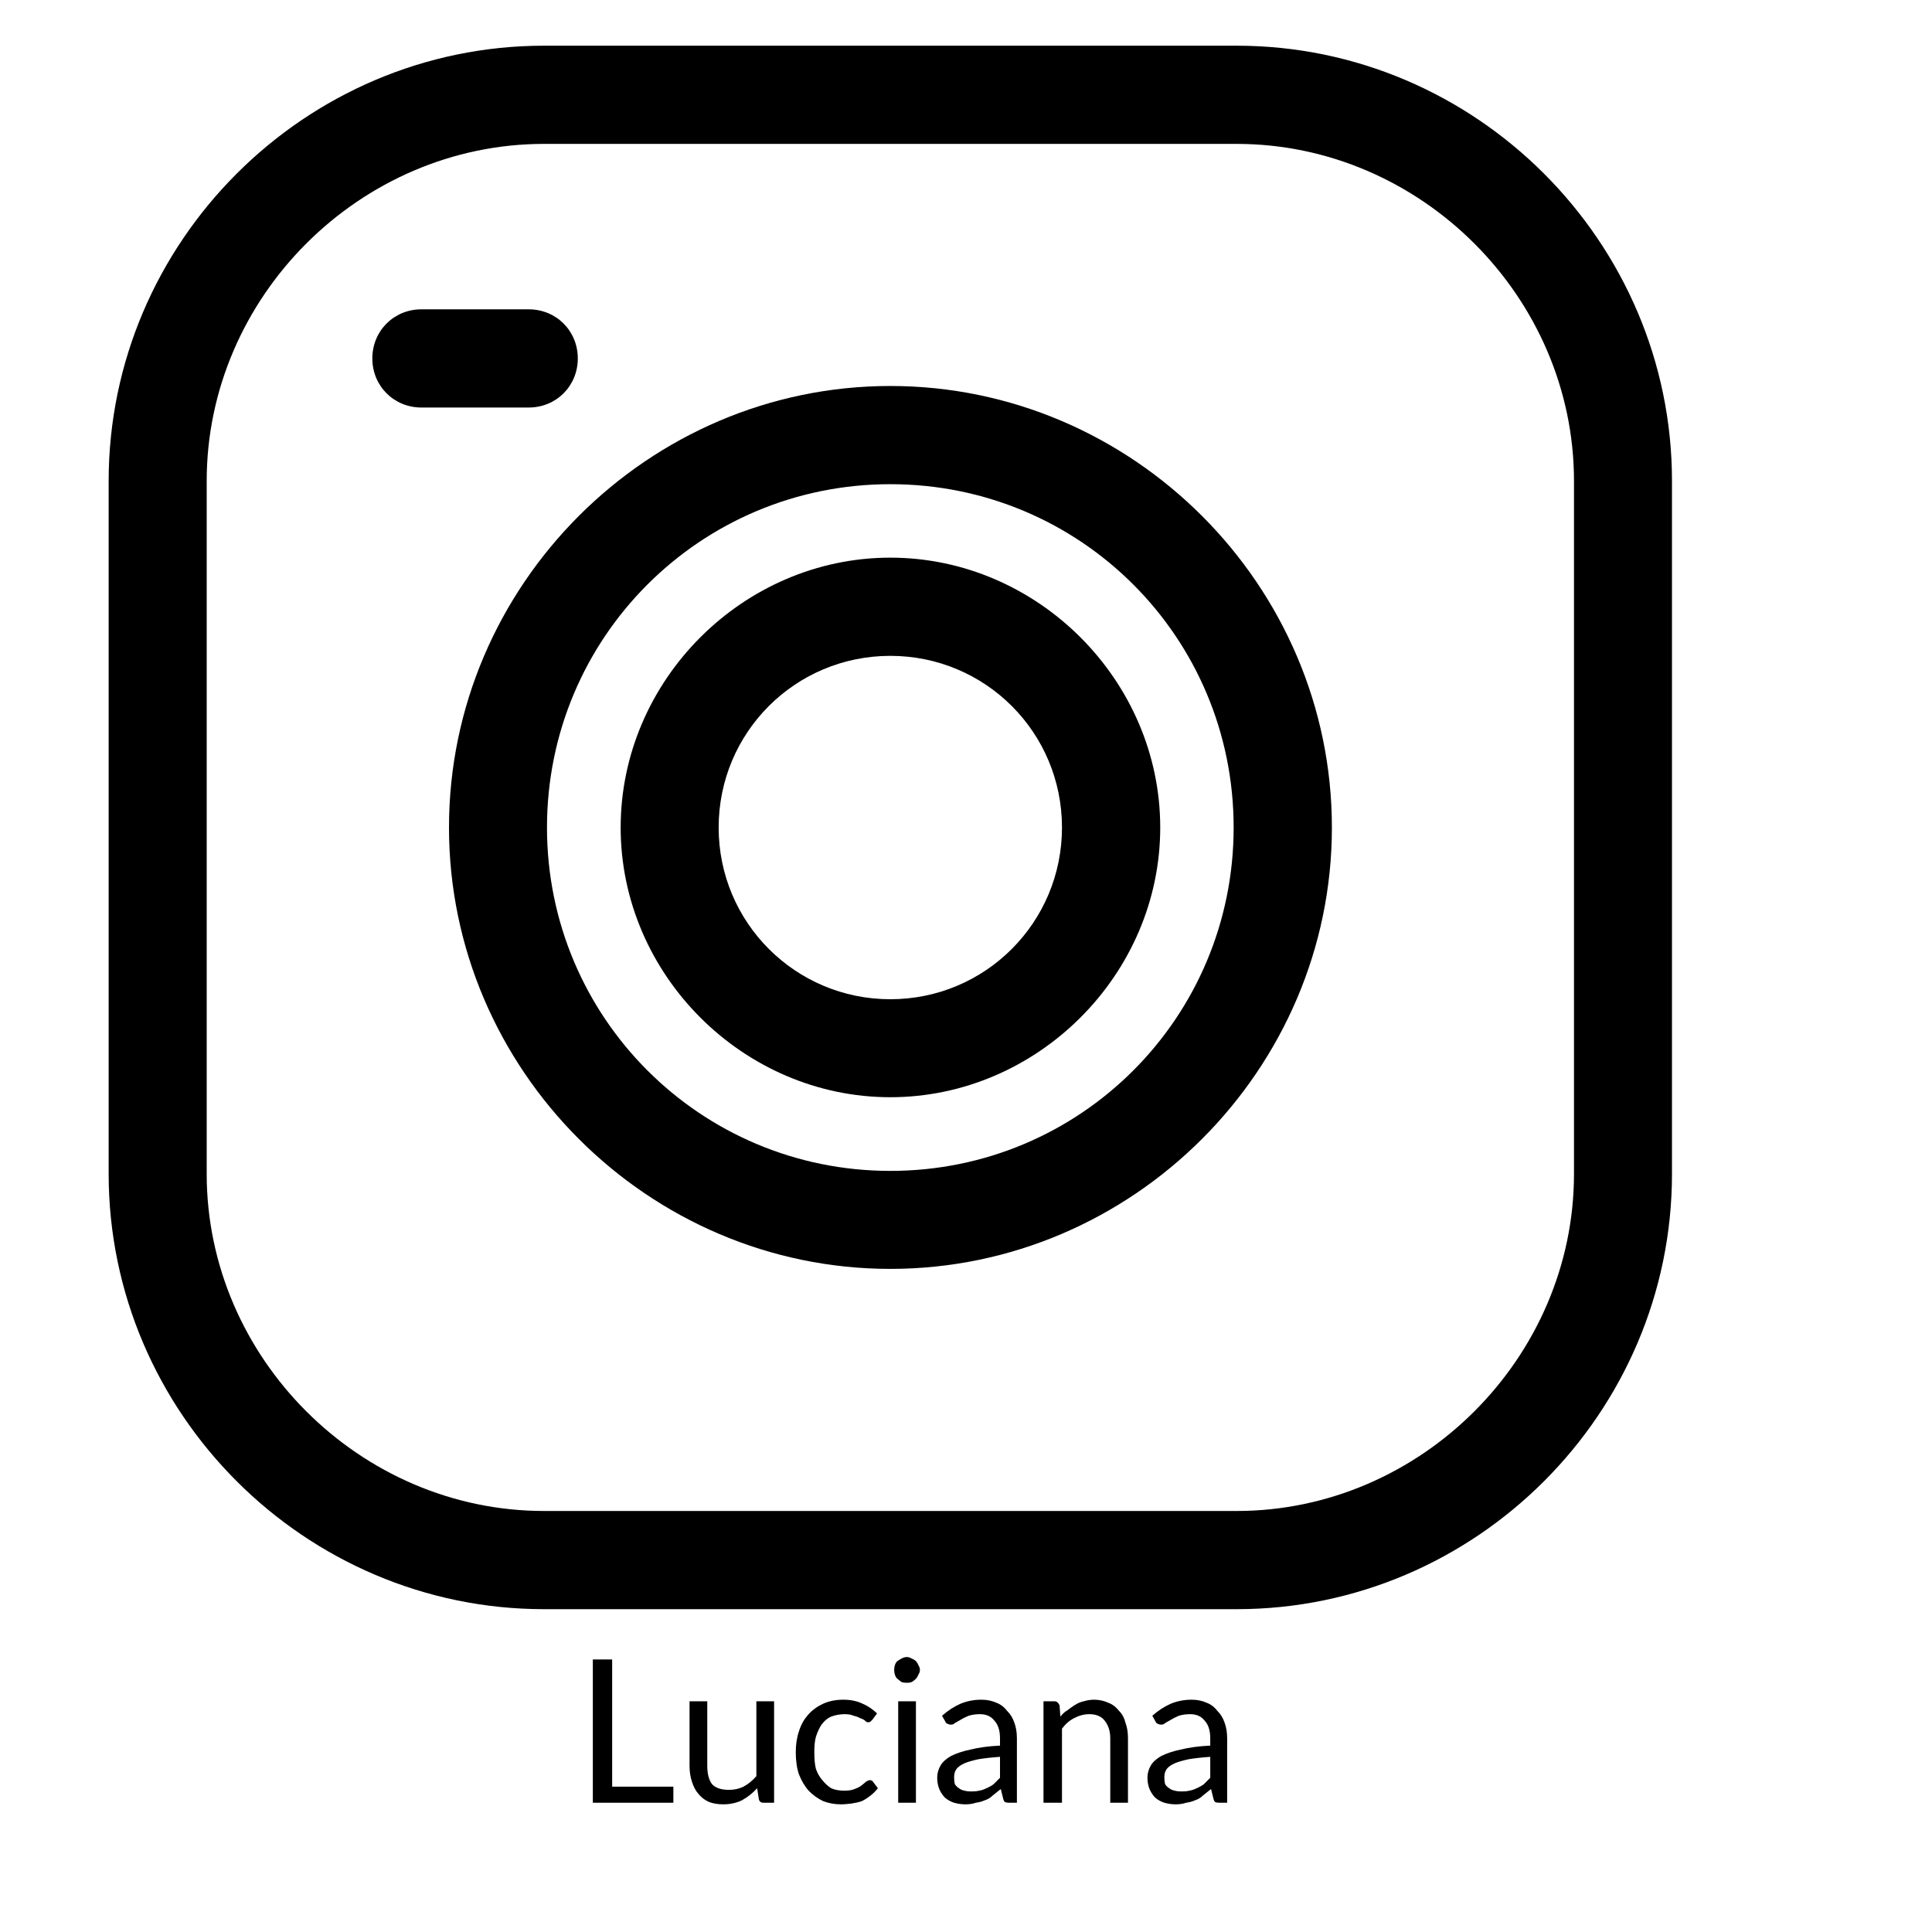 <svg xmlns="http://www.w3.org/2000/svg" xmlns:xlink="http://www.w3.org/1999/xlink" width="50" zoomAndPan="magnify" viewBox="0 0 37.5 37.5" height="50" preserveAspectRatio="xMidYMid meet" version="1.0"><defs><g/><clipPath id="cbf9afb932"><path d="M 2.109 0.887 L 32.453 0.887 L 32.453 31.234 L 2.109 31.234 Z M 2.109 0.887 " clip-rule="nonzero"/></clipPath></defs><g clip-path="url(#cbf9afb932)"><path fill="#000000" d="M 24.004 31.234 L 10.559 31.234 C 5.918 31.234 2.109 27.426 2.109 22.785 L 2.109 9.336 C 2.109 4.695 5.918 0.887 10.559 0.887 L 24.004 0.887 C 28.648 0.887 32.453 4.695 32.453 9.336 L 32.453 22.785 C 32.453 27.426 28.648 31.234 24.004 31.234 Z M 10.559 2.793 C 6.988 2.793 4.012 5.766 4.012 9.336 L 4.012 22.785 C 4.012 26.355 6.988 29.328 10.559 29.328 L 24.004 29.328 C 27.574 29.328 30.551 26.355 30.551 22.785 L 30.551 9.336 C 30.551 5.766 27.574 2.793 24.004 2.793 Z M 10.559 2.793 " fill-opacity="1" fill-rule="evenodd"/></g><path fill="#000000" d="M 17.281 21.297 C 14.426 21.297 12.047 18.918 12.047 16.062 C 12.047 13.203 14.426 10.824 17.281 10.824 C 20.137 10.824 22.52 13.203 22.52 16.062 C 22.52 18.918 20.137 21.297 17.281 21.297 Z M 17.281 12.73 C 15.438 12.73 13.949 14.215 13.949 16.062 C 13.949 17.906 15.438 19.395 17.281 19.395 C 19.125 19.395 20.613 17.906 20.613 16.062 C 20.613 14.215 19.125 12.73 17.281 12.73 Z M 17.281 12.73 " fill-opacity="1" fill-rule="evenodd"/><path fill="#000000" d="M 17.281 24.629 C 12.582 24.629 8.715 20.762 8.715 16.062 C 8.715 11.359 12.582 7.492 17.281 7.492 C 21.984 7.492 25.852 11.359 25.852 16.062 C 25.852 20.762 21.984 24.629 17.281 24.629 Z M 17.281 9.398 C 13.594 9.398 10.617 12.371 10.617 16.062 C 10.617 19.75 13.594 22.727 17.281 22.727 C 20.973 22.727 23.945 19.75 23.945 16.062 C 23.945 12.371 20.973 9.398 17.281 9.398 Z M 17.281 9.398 " fill-opacity="1" fill-rule="evenodd"/><path fill="#000000" d="M 10.262 7.91 L 8.18 7.91 C 7.645 7.91 7.227 7.492 7.227 6.957 C 7.227 6.422 7.645 6.004 8.18 6.004 L 10.262 6.004 C 10.797 6.004 11.215 6.422 11.215 6.957 C 11.215 7.492 10.797 7.91 10.262 7.91 Z M 10.262 7.91 " fill-opacity="1" fill-rule="evenodd"/><g fill="#000000" fill-opacity="1"><g transform="translate(11.148, 34.991)"><g><path d="M 1.922 -0.312 L 1.922 0 L 0.359 0 L 0.359 -2.781 L 0.734 -2.781 L 0.734 -0.312 Z M 1.922 -0.312 "/></g></g></g><g fill="#000000" fill-opacity="1"><g transform="translate(13.134, 34.991)"><g><path d="M 1.891 -1.969 L 1.891 0 L 1.688 0 C 1.633 0 1.602 -0.023 1.594 -0.078 L 1.562 -0.281 C 1.477 -0.188 1.379 -0.109 1.266 -0.047 C 1.16 0.004 1.039 0.031 0.906 0.031 C 0.801 0.031 0.707 0.016 0.625 -0.016 C 0.539 -0.055 0.473 -0.109 0.422 -0.172 C 0.367 -0.234 0.328 -0.312 0.297 -0.406 C 0.266 -0.5 0.25 -0.602 0.25 -0.719 L 0.25 -1.969 L 0.594 -1.969 L 0.594 -0.719 C 0.594 -0.562 0.625 -0.441 0.688 -0.359 C 0.758 -0.285 0.867 -0.25 1.016 -0.25 C 1.117 -0.25 1.211 -0.27 1.297 -0.312 C 1.391 -0.363 1.473 -0.43 1.547 -0.516 L 1.547 -1.969 Z M 1.891 -1.969 "/></g></g></g><g fill="#000000" fill-opacity="1"><g transform="translate(15.29, 34.991)"><g><path d="M 1.641 -1.609 C 1.629 -1.598 1.617 -1.586 1.609 -1.578 C 1.598 -1.566 1.582 -1.562 1.562 -1.562 C 1.539 -1.562 1.52 -1.57 1.5 -1.594 C 1.477 -1.613 1.445 -1.629 1.406 -1.641 C 1.375 -1.66 1.332 -1.676 1.281 -1.688 C 1.238 -1.707 1.18 -1.719 1.109 -1.719 C 1.016 -1.719 0.926 -1.703 0.844 -1.672 C 0.77 -1.641 0.707 -1.586 0.656 -1.516 C 0.613 -1.453 0.578 -1.375 0.547 -1.281 C 0.523 -1.195 0.516 -1.098 0.516 -0.984 C 0.516 -0.859 0.523 -0.75 0.547 -0.656 C 0.578 -0.57 0.617 -0.5 0.672 -0.438 C 0.723 -0.375 0.781 -0.32 0.844 -0.281 C 0.914 -0.25 1 -0.234 1.094 -0.234 C 1.176 -0.234 1.242 -0.242 1.297 -0.266 C 1.348 -0.285 1.391 -0.305 1.422 -0.328 C 1.461 -0.359 1.492 -0.383 1.516 -0.406 C 1.547 -0.426 1.57 -0.438 1.594 -0.438 C 1.625 -0.438 1.645 -0.426 1.656 -0.406 L 1.75 -0.281 C 1.707 -0.227 1.66 -0.18 1.609 -0.141 C 1.555 -0.098 1.5 -0.062 1.438 -0.031 C 1.375 -0.008 1.305 0.004 1.234 0.016 C 1.172 0.023 1.102 0.031 1.031 0.031 C 0.906 0.031 0.789 0.008 0.688 -0.031 C 0.582 -0.082 0.488 -0.148 0.406 -0.234 C 0.332 -0.316 0.27 -0.422 0.219 -0.547 C 0.176 -0.672 0.156 -0.816 0.156 -0.984 C 0.156 -1.129 0.176 -1.266 0.219 -1.391 C 0.258 -1.516 0.316 -1.617 0.391 -1.703 C 0.473 -1.797 0.57 -1.867 0.688 -1.922 C 0.801 -1.973 0.93 -2 1.078 -2 C 1.223 -2 1.348 -1.973 1.453 -1.922 C 1.555 -1.879 1.648 -1.816 1.734 -1.734 Z M 1.641 -1.609 "/></g></g></g><g fill="#000000" fill-opacity="1"><g transform="translate(17.137, 34.991)"><g><path d="M 0.641 -1.969 L 0.641 0 L 0.297 0 L 0.297 -1.969 Z M 0.719 -2.578 C 0.719 -2.547 0.707 -2.516 0.688 -2.484 C 0.676 -2.453 0.66 -2.426 0.641 -2.406 C 0.617 -2.383 0.594 -2.363 0.562 -2.344 C 0.531 -2.332 0.5 -2.328 0.469 -2.328 C 0.426 -2.328 0.391 -2.332 0.359 -2.344 C 0.336 -2.363 0.312 -2.383 0.281 -2.406 C 0.258 -2.426 0.242 -2.453 0.234 -2.484 C 0.223 -2.516 0.219 -2.547 0.219 -2.578 C 0.219 -2.609 0.223 -2.641 0.234 -2.672 C 0.242 -2.703 0.258 -2.727 0.281 -2.75 C 0.312 -2.77 0.336 -2.785 0.359 -2.797 C 0.391 -2.816 0.426 -2.828 0.469 -2.828 C 0.5 -2.828 0.531 -2.816 0.562 -2.797 C 0.594 -2.785 0.617 -2.77 0.641 -2.75 C 0.66 -2.727 0.676 -2.703 0.688 -2.672 C 0.707 -2.641 0.719 -2.609 0.719 -2.578 Z M 0.719 -2.578 "/></g></g></g><g fill="#000000" fill-opacity="1"><g transform="translate(18.066, 34.991)"><g><path d="M 1.344 -0.891 C 1.176 -0.879 1.035 -0.863 0.922 -0.844 C 0.816 -0.82 0.727 -0.797 0.656 -0.766 C 0.582 -0.734 0.531 -0.695 0.5 -0.656 C 0.469 -0.613 0.453 -0.562 0.453 -0.5 C 0.453 -0.445 0.457 -0.398 0.469 -0.359 C 0.488 -0.328 0.516 -0.301 0.547 -0.281 C 0.578 -0.258 0.613 -0.242 0.656 -0.234 C 0.695 -0.223 0.738 -0.219 0.781 -0.219 C 0.844 -0.219 0.895 -0.223 0.938 -0.234 C 0.988 -0.242 1.035 -0.258 1.078 -0.281 C 1.129 -0.301 1.176 -0.328 1.219 -0.359 C 1.258 -0.398 1.301 -0.441 1.344 -0.484 Z M 0.219 -1.688 C 0.332 -1.789 0.453 -1.867 0.578 -1.922 C 0.703 -1.973 0.836 -2 0.984 -2 C 1.098 -2 1.195 -1.977 1.281 -1.938 C 1.363 -1.906 1.43 -1.852 1.484 -1.781 C 1.547 -1.719 1.594 -1.641 1.625 -1.547 C 1.656 -1.461 1.672 -1.363 1.672 -1.25 L 1.672 0 L 1.516 0 C 1.484 0 1.457 -0.004 1.438 -0.016 C 1.426 -0.023 1.414 -0.047 1.406 -0.078 L 1.359 -0.266 C 1.305 -0.223 1.254 -0.18 1.203 -0.141 C 1.16 -0.098 1.109 -0.066 1.047 -0.047 C 0.992 -0.023 0.938 -0.008 0.875 0 C 0.82 0.02 0.754 0.031 0.672 0.031 C 0.598 0.031 0.523 0.02 0.453 0 C 0.391 -0.02 0.332 -0.051 0.281 -0.094 C 0.238 -0.133 0.203 -0.188 0.172 -0.25 C 0.141 -0.32 0.125 -0.398 0.125 -0.484 C 0.125 -0.566 0.145 -0.645 0.188 -0.719 C 0.227 -0.789 0.297 -0.852 0.391 -0.906 C 0.492 -0.957 0.617 -1 0.766 -1.031 C 0.922 -1.07 1.113 -1.098 1.344 -1.109 L 1.344 -1.25 C 1.344 -1.406 1.305 -1.52 1.234 -1.594 C 1.172 -1.676 1.078 -1.719 0.953 -1.719 C 0.867 -1.719 0.797 -1.707 0.734 -1.688 C 0.68 -1.664 0.629 -1.641 0.578 -1.609 C 0.535 -1.586 0.5 -1.566 0.469 -1.547 C 0.445 -1.523 0.422 -1.516 0.391 -1.516 C 0.367 -1.516 0.348 -1.52 0.328 -1.531 C 0.305 -1.539 0.289 -1.555 0.281 -1.578 Z M 0.219 -1.688 "/></g></g></g><g fill="#000000" fill-opacity="1"><g transform="translate(19.988, 34.991)"><g><path d="M 0.594 -1.672 C 0.633 -1.723 0.68 -1.766 0.734 -1.797 C 0.785 -1.836 0.836 -1.875 0.891 -1.906 C 0.941 -1.938 0.992 -1.957 1.047 -1.969 C 1.109 -1.988 1.176 -2 1.25 -2 C 1.352 -2 1.445 -1.977 1.531 -1.938 C 1.613 -1.906 1.68 -1.852 1.734 -1.781 C 1.797 -1.719 1.836 -1.641 1.859 -1.547 C 1.891 -1.461 1.906 -1.363 1.906 -1.25 L 1.906 0 L 1.562 0 L 1.562 -1.25 C 1.562 -1.395 1.523 -1.508 1.453 -1.594 C 1.391 -1.676 1.289 -1.719 1.156 -1.719 C 1.051 -1.719 0.953 -1.691 0.859 -1.641 C 0.773 -1.598 0.695 -1.531 0.625 -1.438 L 0.625 0 L 0.266 0 L 0.266 -1.969 L 0.484 -1.969 C 0.523 -1.969 0.555 -1.941 0.578 -1.891 Z M 0.594 -1.672 "/></g></g></g><g fill="#000000" fill-opacity="1"><g transform="translate(22.147, 34.991)"><g><path d="M 1.344 -0.891 C 1.176 -0.879 1.035 -0.863 0.922 -0.844 C 0.816 -0.82 0.727 -0.797 0.656 -0.766 C 0.582 -0.734 0.531 -0.695 0.5 -0.656 C 0.469 -0.613 0.453 -0.562 0.453 -0.5 C 0.453 -0.445 0.457 -0.398 0.469 -0.359 C 0.488 -0.328 0.516 -0.301 0.547 -0.281 C 0.578 -0.258 0.613 -0.242 0.656 -0.234 C 0.695 -0.223 0.738 -0.219 0.781 -0.219 C 0.844 -0.219 0.895 -0.223 0.938 -0.234 C 0.988 -0.242 1.035 -0.258 1.078 -0.281 C 1.129 -0.301 1.176 -0.328 1.219 -0.359 C 1.258 -0.398 1.301 -0.441 1.344 -0.484 Z M 0.219 -1.688 C 0.332 -1.789 0.453 -1.867 0.578 -1.922 C 0.703 -1.973 0.836 -2 0.984 -2 C 1.098 -2 1.195 -1.977 1.281 -1.938 C 1.363 -1.906 1.43 -1.852 1.484 -1.781 C 1.547 -1.719 1.594 -1.641 1.625 -1.547 C 1.656 -1.461 1.672 -1.363 1.672 -1.25 L 1.672 0 L 1.516 0 C 1.484 0 1.457 -0.004 1.438 -0.016 C 1.426 -0.023 1.414 -0.047 1.406 -0.078 L 1.359 -0.266 C 1.305 -0.223 1.254 -0.18 1.203 -0.141 C 1.16 -0.098 1.109 -0.066 1.047 -0.047 C 0.992 -0.023 0.938 -0.008 0.875 0 C 0.82 0.02 0.754 0.031 0.672 0.031 C 0.598 0.031 0.523 0.02 0.453 0 C 0.391 -0.02 0.332 -0.051 0.281 -0.094 C 0.238 -0.133 0.203 -0.188 0.172 -0.25 C 0.141 -0.32 0.125 -0.398 0.125 -0.484 C 0.125 -0.566 0.145 -0.645 0.188 -0.719 C 0.227 -0.789 0.297 -0.852 0.391 -0.906 C 0.492 -0.957 0.617 -1 0.766 -1.031 C 0.922 -1.07 1.113 -1.098 1.344 -1.109 L 1.344 -1.25 C 1.344 -1.406 1.305 -1.52 1.234 -1.594 C 1.172 -1.676 1.078 -1.719 0.953 -1.719 C 0.867 -1.719 0.797 -1.707 0.734 -1.688 C 0.68 -1.664 0.629 -1.641 0.578 -1.609 C 0.535 -1.586 0.5 -1.566 0.469 -1.547 C 0.445 -1.523 0.422 -1.516 0.391 -1.516 C 0.367 -1.516 0.348 -1.52 0.328 -1.531 C 0.305 -1.539 0.289 -1.555 0.281 -1.578 Z M 0.219 -1.688 "/></g></g></g><g fill="#000000" fill-opacity="1"><g transform="translate(24.07, 34.991)"><g/></g></g></svg>